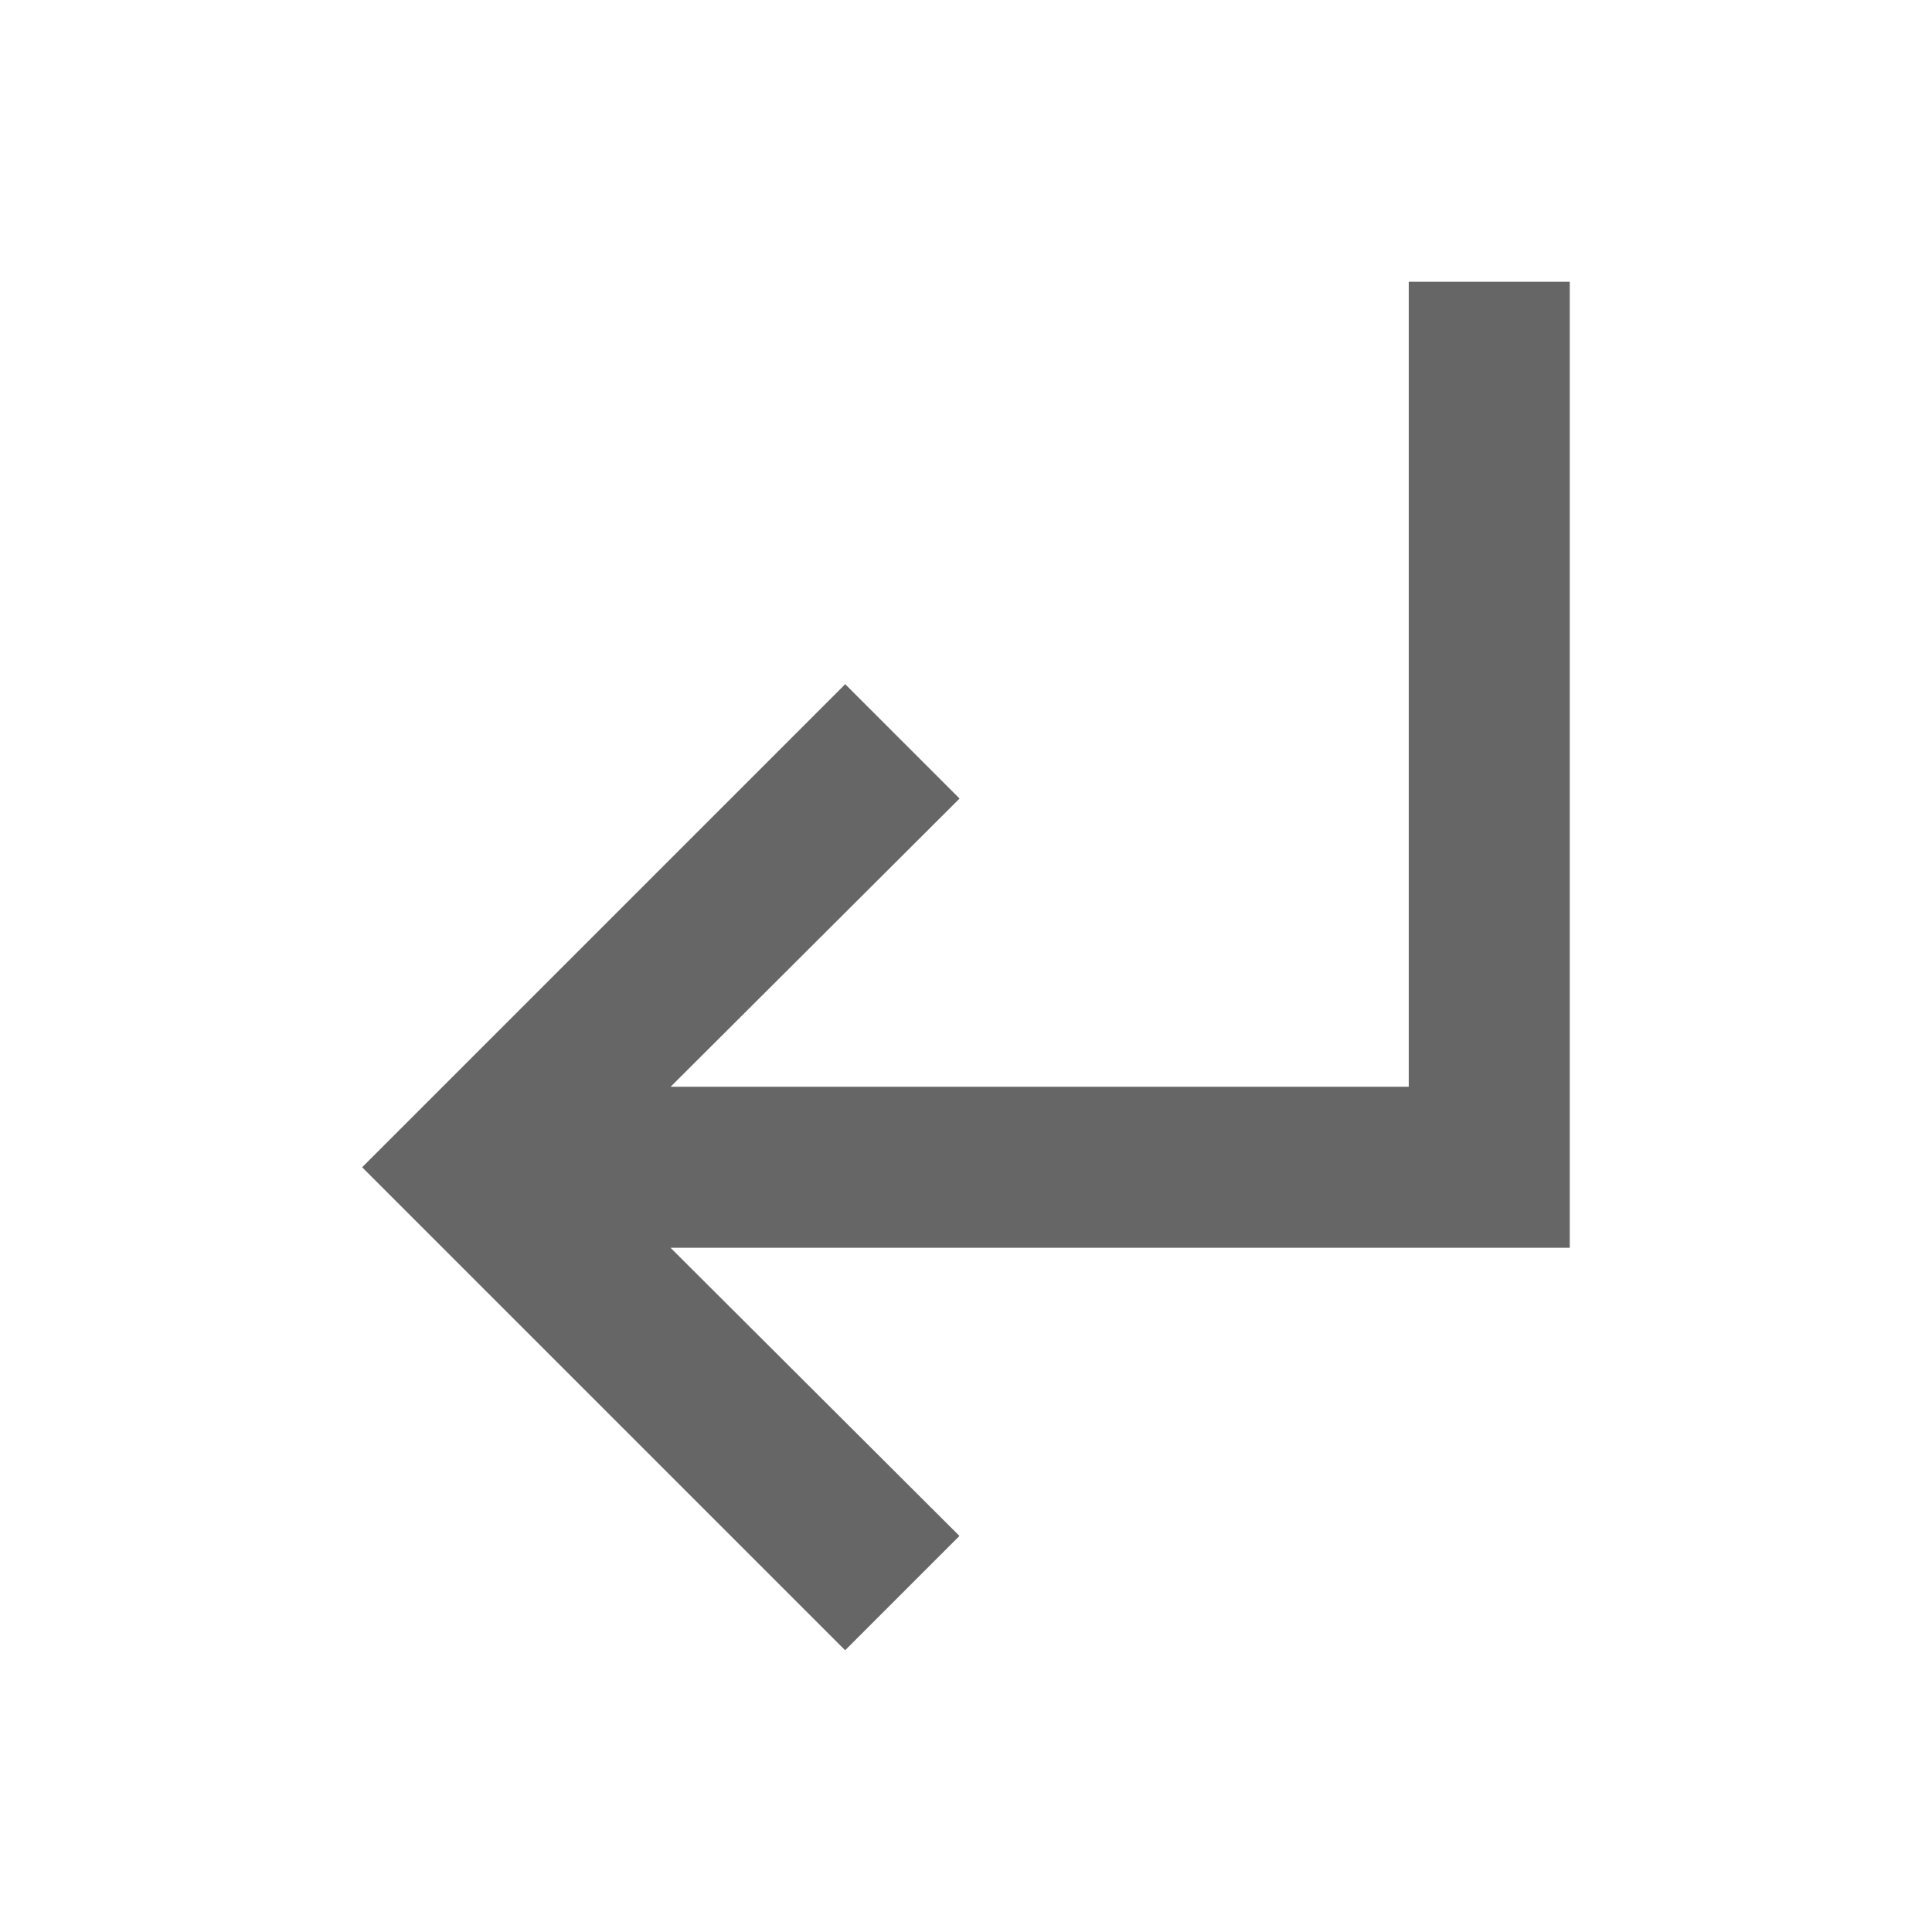 <!-- Generated by IcoMoon.io -->
<svg version="1.1" xmlns="http://www.w3.org/2000/svg" width="18" height="18" viewBox="0 0 18 18">
<title>subdirectory-arrow-left-outlined</title>
<path opacity="0.6" fill="#000" d="M7.875 6.375l1.065 1.065-2.692 2.685h6.877v-7.5h1.5v9h-8.378l2.692 2.685-1.065 1.065-4.5-4.5 4.5-4.5z"></path>
</svg>
